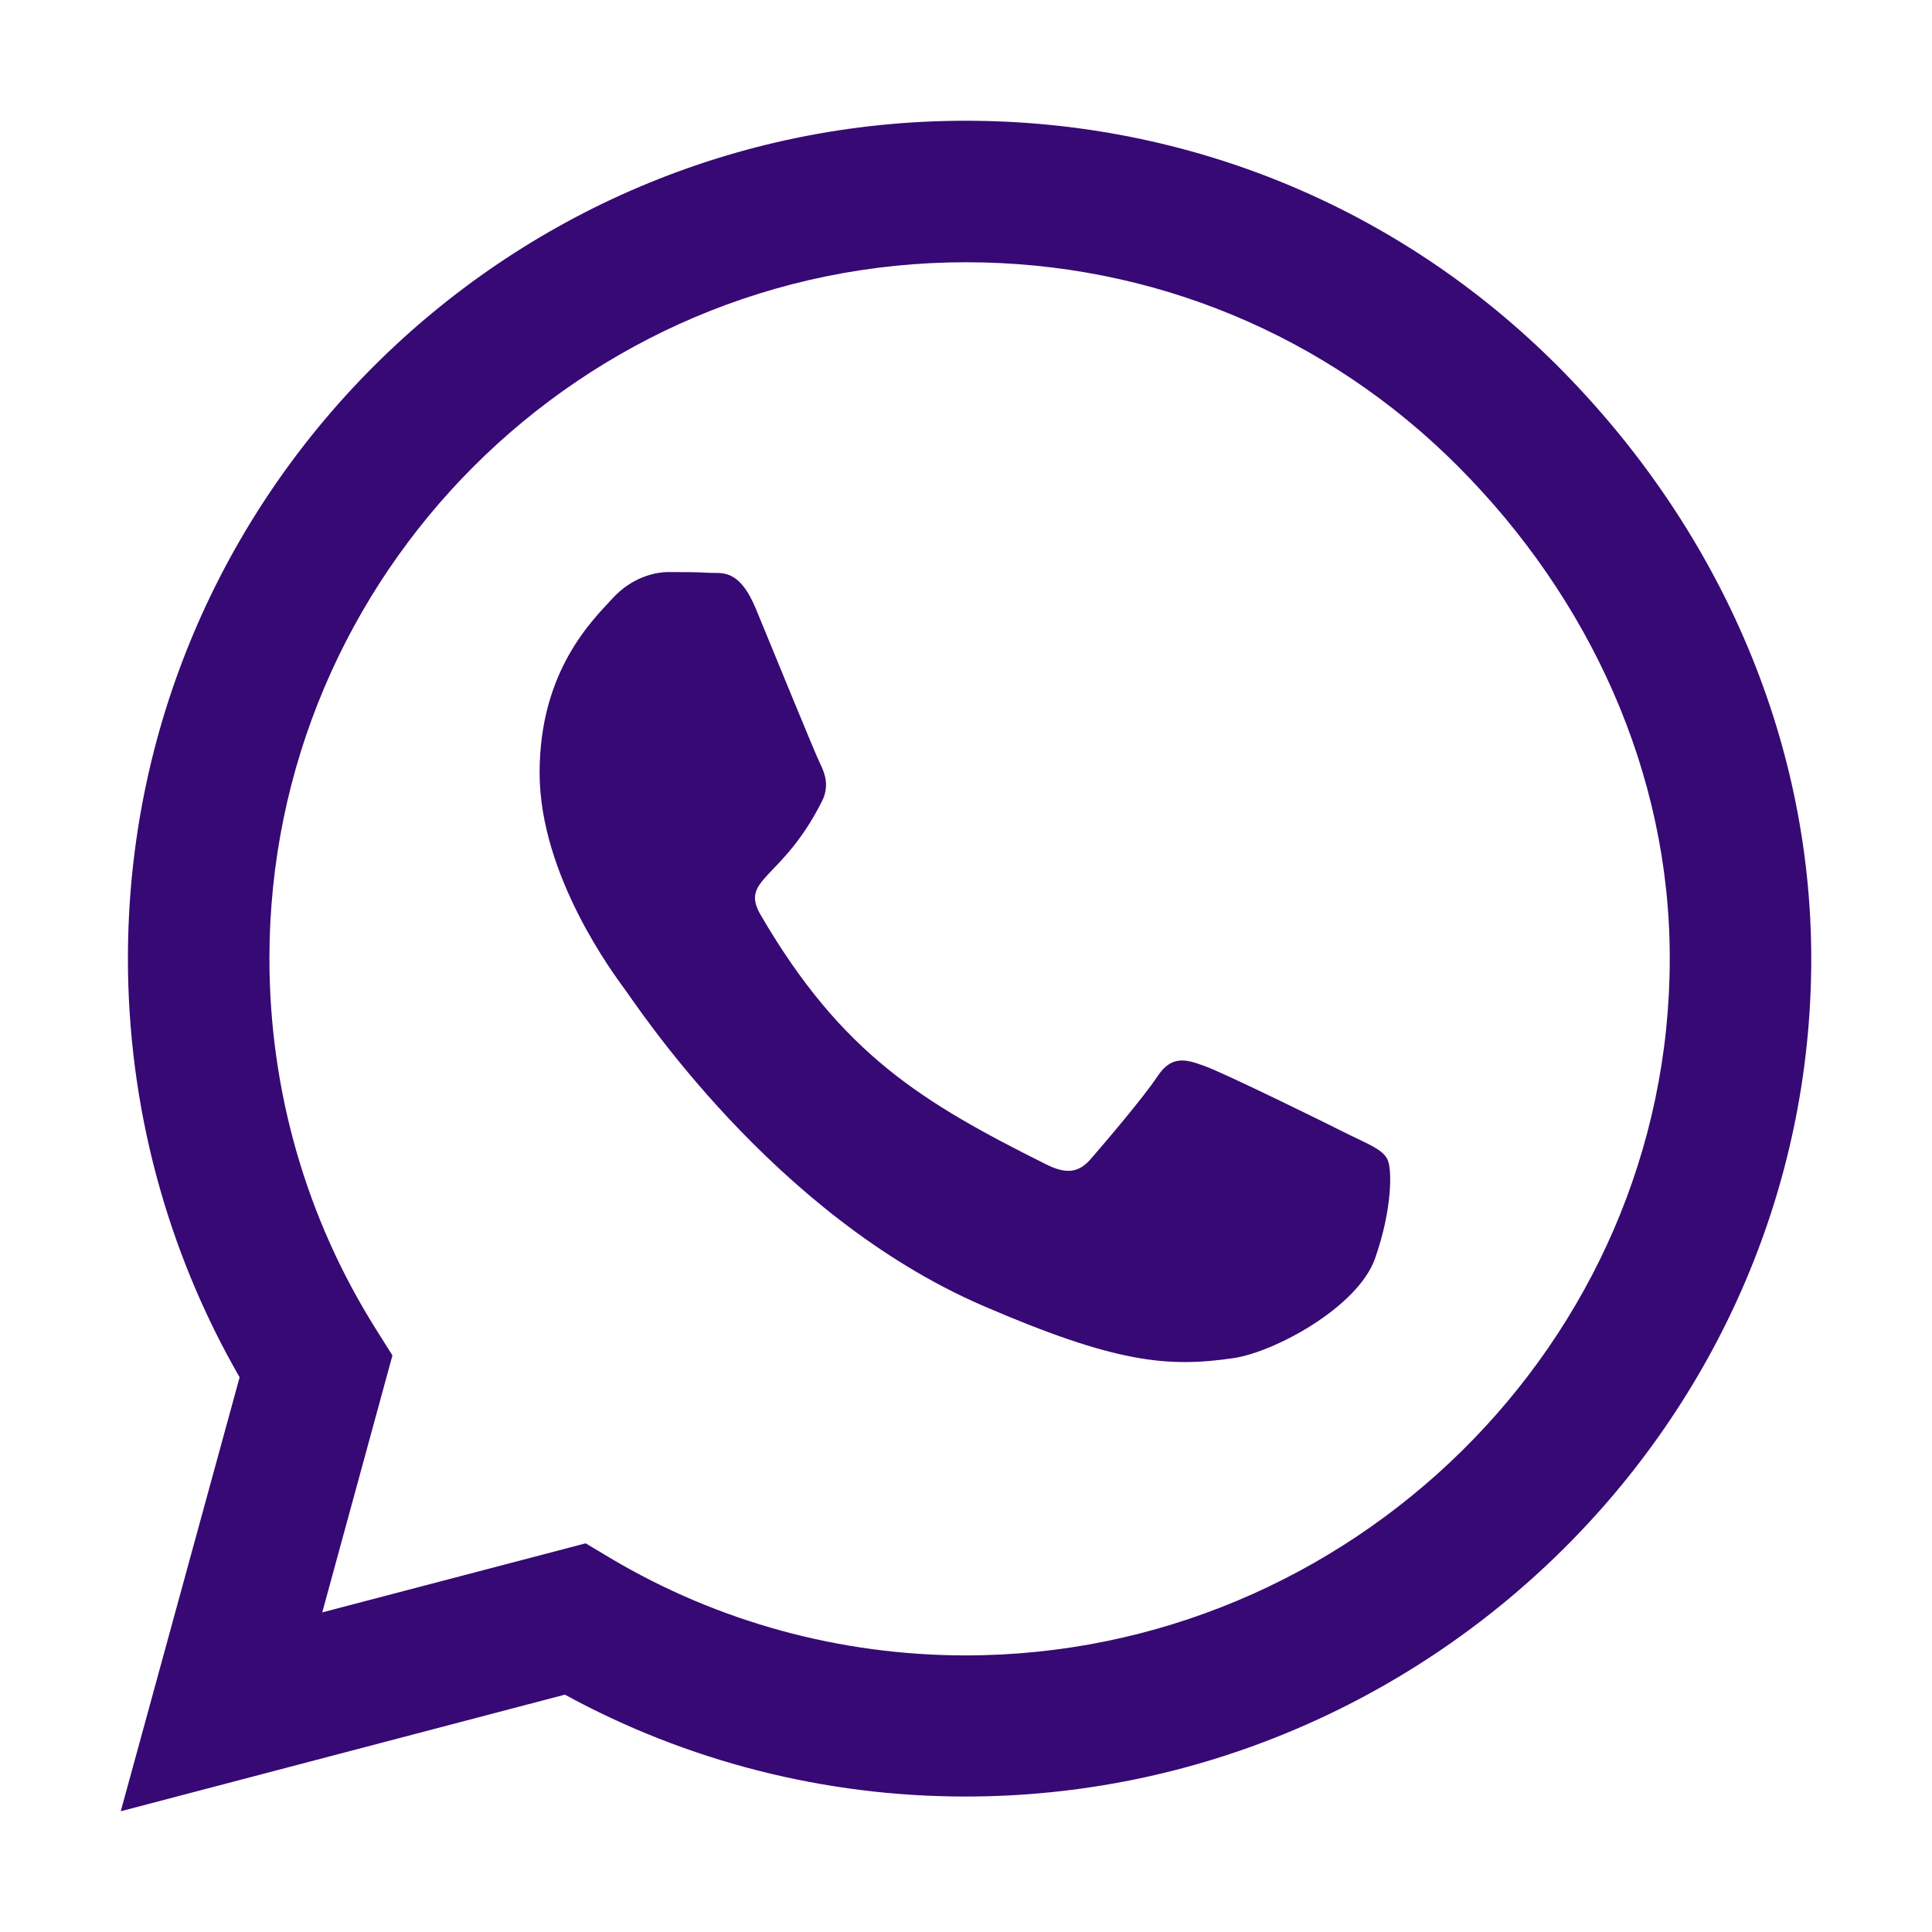 <?xml version="1.0" encoding="UTF-8"?> <svg xmlns="http://www.w3.org/2000/svg" width="512" height="512" viewBox="0 0 512 512" fill="none"> <g clip-path="url(#clip0_714_10)"> <path d="M412.9 97.1C371 55.1 315.2 32 255.9 32C133.5 32 33.9 131.6 33.9 254C33.9 293.1 44.1 331.3 63.5 365L32 480L149.7 449.1C182.1 466.8 218.6 476.1 255.8 476.1H255.9C378.2 476.1 480 376.5 480 254.1C480 194.8 454.8 139.1 412.9 97.1V97.1ZM255.9 438.7C222.7 438.7 190.2 429.8 161.9 413L155.2 409L85.4 427.3L104 359.2L99.6 352.2C81.1 322.8 71.4 288.9 71.4 254C71.4 152.3 154.2 69.5 256 69.5C305.3 69.5 351.6 88.7 386.4 123.6C421.2 158.5 442.6 204.8 442.5 254.1C442.5 355.9 357.6 438.7 255.9 438.7V438.7ZM357.1 300.5C351.6 297.7 324.3 284.3 319.2 282.5C314.1 280.6 310.4 279.7 306.7 285.3C303 290.9 292.4 303.3 289.1 307.1C285.9 310.8 282.6 311.3 277.1 308.5C244.5 292.2 223.1 279.4 201.6 242.5C195.9 232.7 207.3 233.4 217.9 212.2C219.7 208.5 218.8 205.3 217.4 202.5C216 199.7 204.9 172.4 200.3 161.3C195.8 150.5 191.2 152 187.8 151.8C184.6 151.6 180.9 151.6 177.2 151.6C173.5 151.6 167.5 153 162.4 158.5C157.3 164.1 143 177.5 143 204.8C143 232.1 162.9 258.5 165.6 262.2C168.4 265.9 204.7 321.9 260.4 346C295.6 361.2 309.4 362.5 327 359.9C337.7 358.3 359.8 346.5 364.4 333.5C369 320.5 369 309.4 367.6 307.1C366.3 304.6 362.6 303.2 357.1 300.5Z" fill="#370974"></path> </g> <defs> <clipPath id="clip0_714_10"> <rect width="448" height="512" fill="white" transform="translate(32)"></rect> </clipPath> </defs> </svg> 